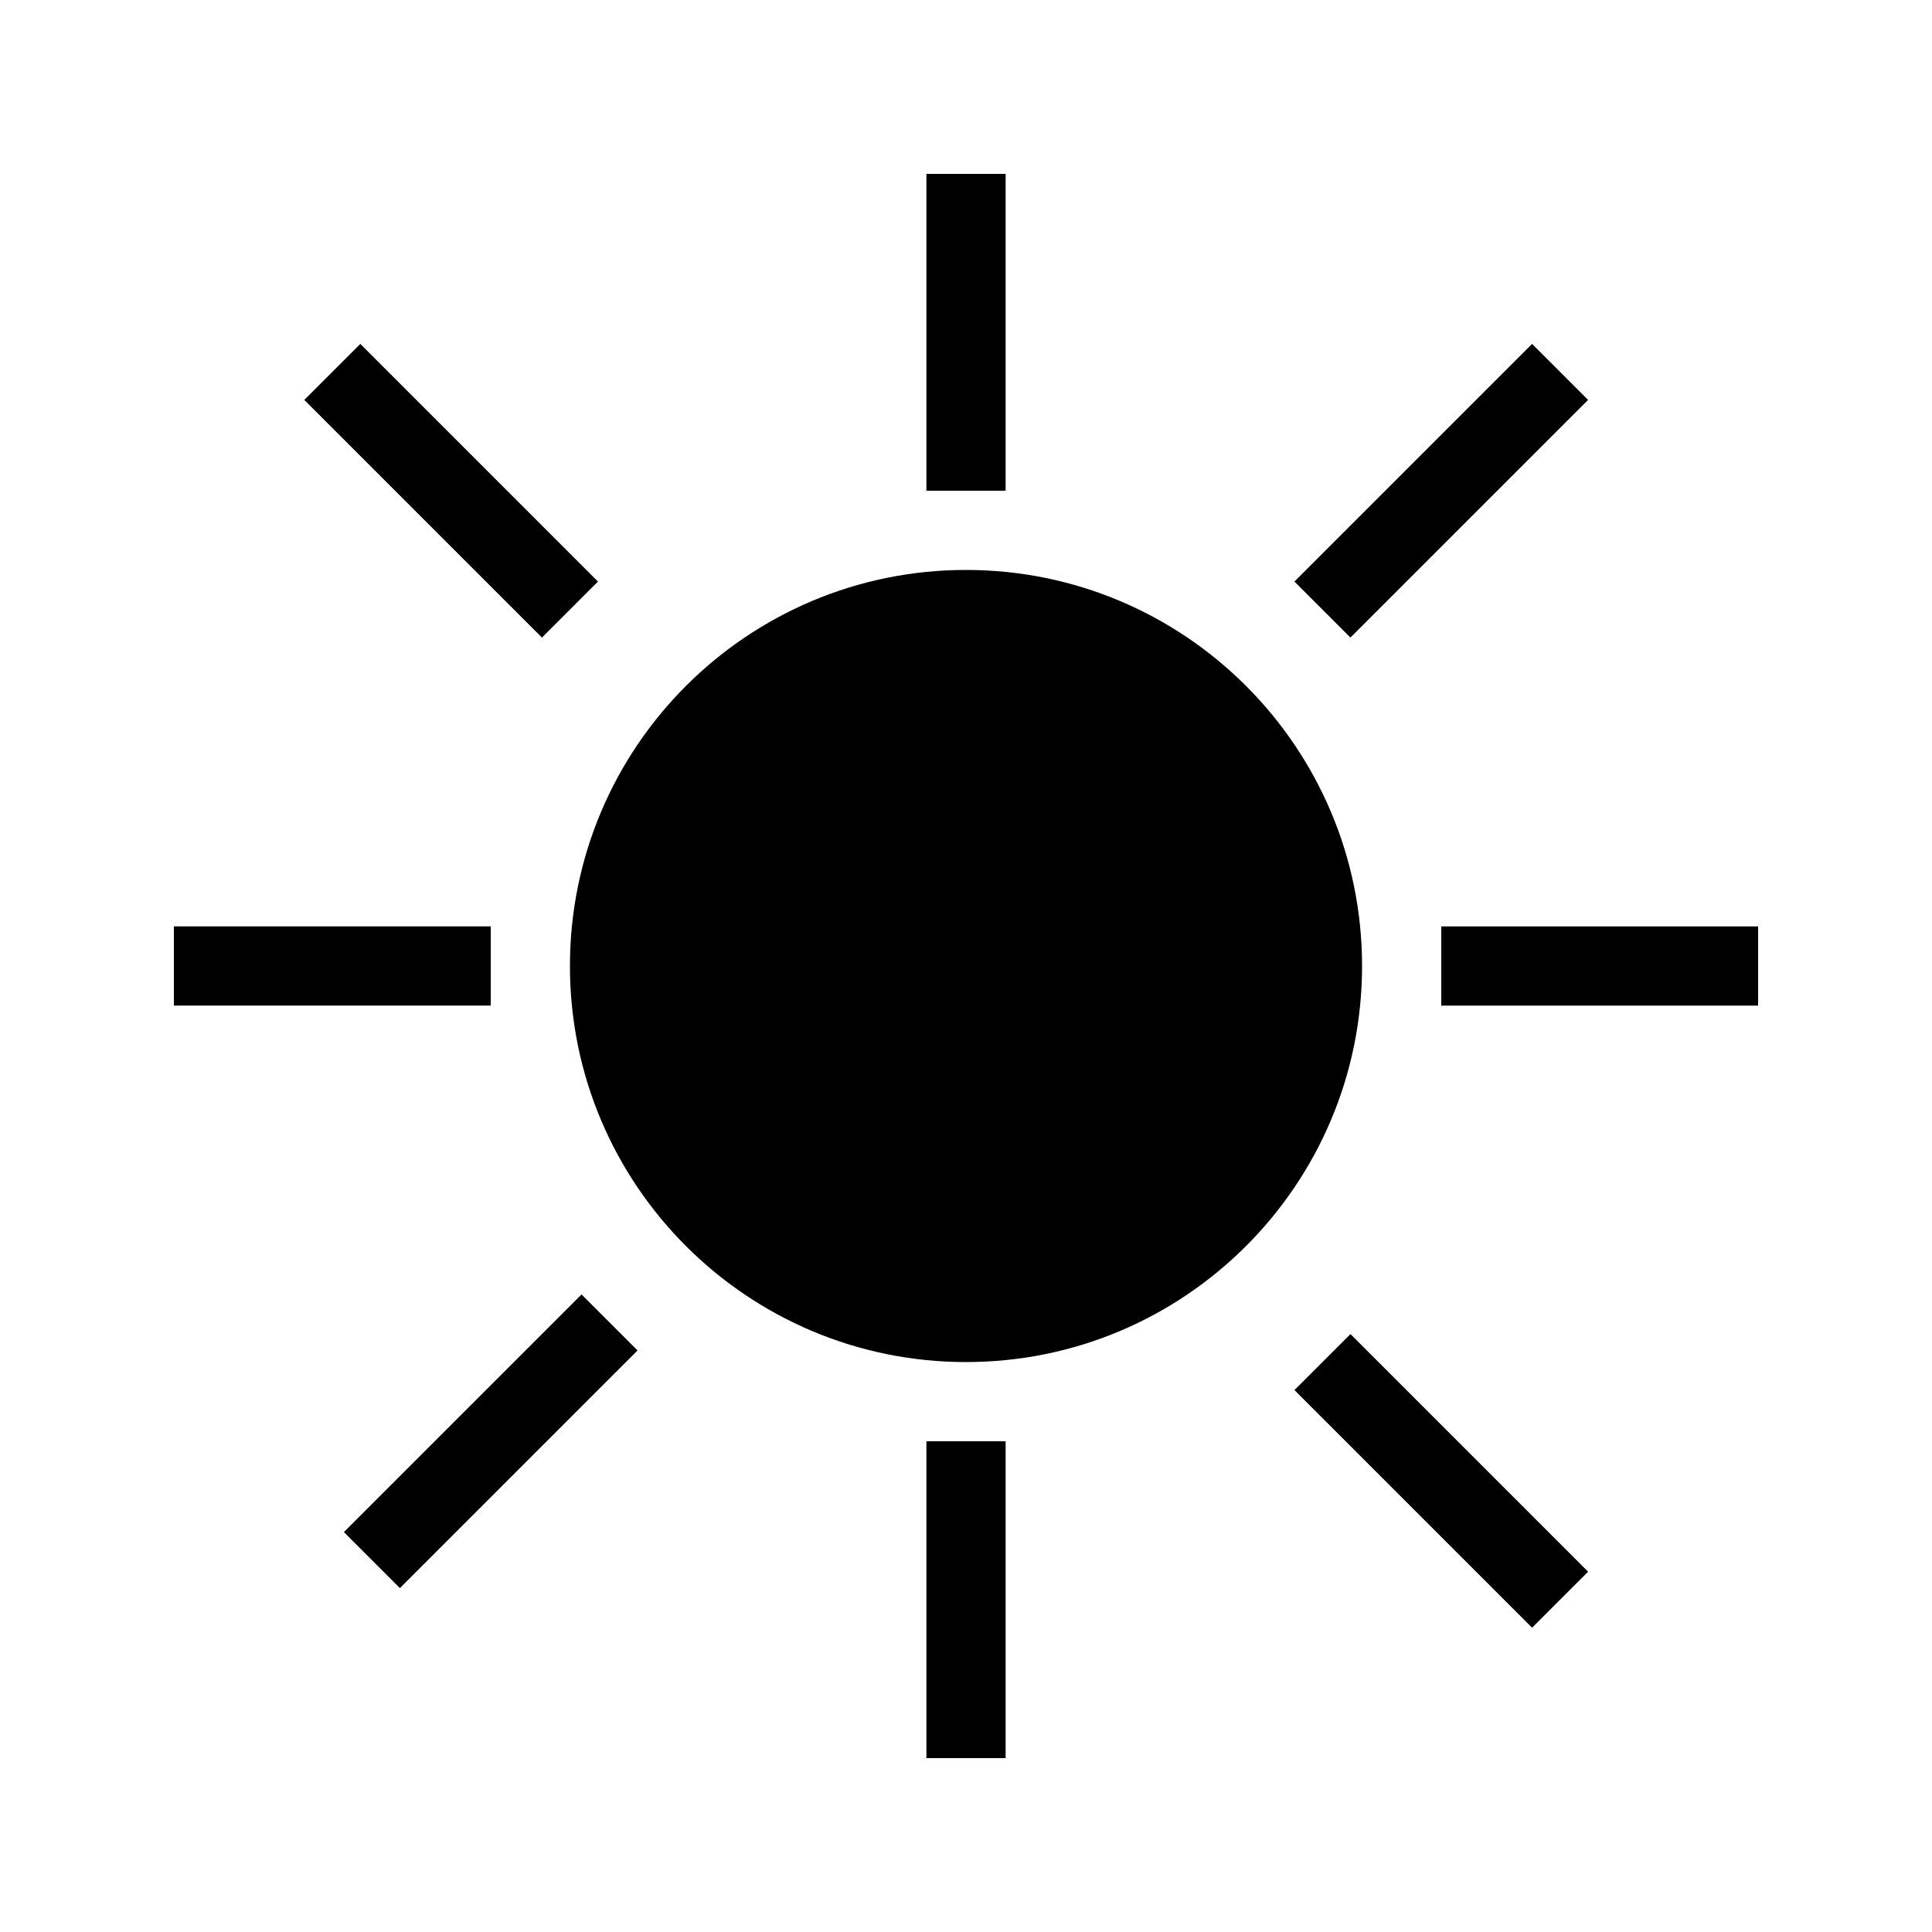 <?xml version="1.0" encoding="UTF-8"?>
<!-- Uploaded to: ICON Repo, www.svgrepo.com, Generator: ICON Repo Mixer Tools -->
<svg fill="#000000" width="800px" height="800px" version="1.1" viewBox="144 144 512 512" xmlns="http://www.w3.org/2000/svg">
 <g>
  <path d="m525.95 410.5v-20.992h83.969v20.992z"/>
  <path d="m400 504.96c-57.969 0-104.96-46.992-104.96-104.96 0-57.969 46.992-104.96 104.96-104.96 57.965 0 104.96 46.992 104.96 104.96 0 57.965-46.992 104.96-104.96 104.96zm0-20.992c46.371 0 83.965-37.594 83.965-83.965 0-46.375-37.594-83.969-83.965-83.969-46.375 0-83.969 37.594-83.969 83.969 0 46.371 37.594 83.965 83.969 83.965z"/>
  <path d="m400 494.46c52.168 0 94.461-42.293 94.461-94.461 0-52.172-42.293-94.465-94.461-94.465-52.172 0-94.465 42.293-94.465 94.465 0 52.168 42.293 94.461 94.465 94.461z"/>
  <path d="m410.5 274.05h-20.992v-83.969h20.992z"/>
  <path d="m410.5 609.92h-20.992v-83.969h20.992z"/>
  <path d="m274.05 389.5v20.992h-83.969v-20.992z"/>
  <path d="m501.88 312.96-14.844-14.844 62.977-62.977 14.844 14.844z"/>
  <path d="m287.62 312.96 14.844-14.844-62.977-62.977-14.844 14.844z"/>
  <path d="m249.98 564.86-14.844-14.844 62.977-62.977 14.844 14.844z"/>
  <path d="m550.02 575.36 14.844-14.844-62.977-62.977-14.844 14.844z"/>
 </g>
</svg>